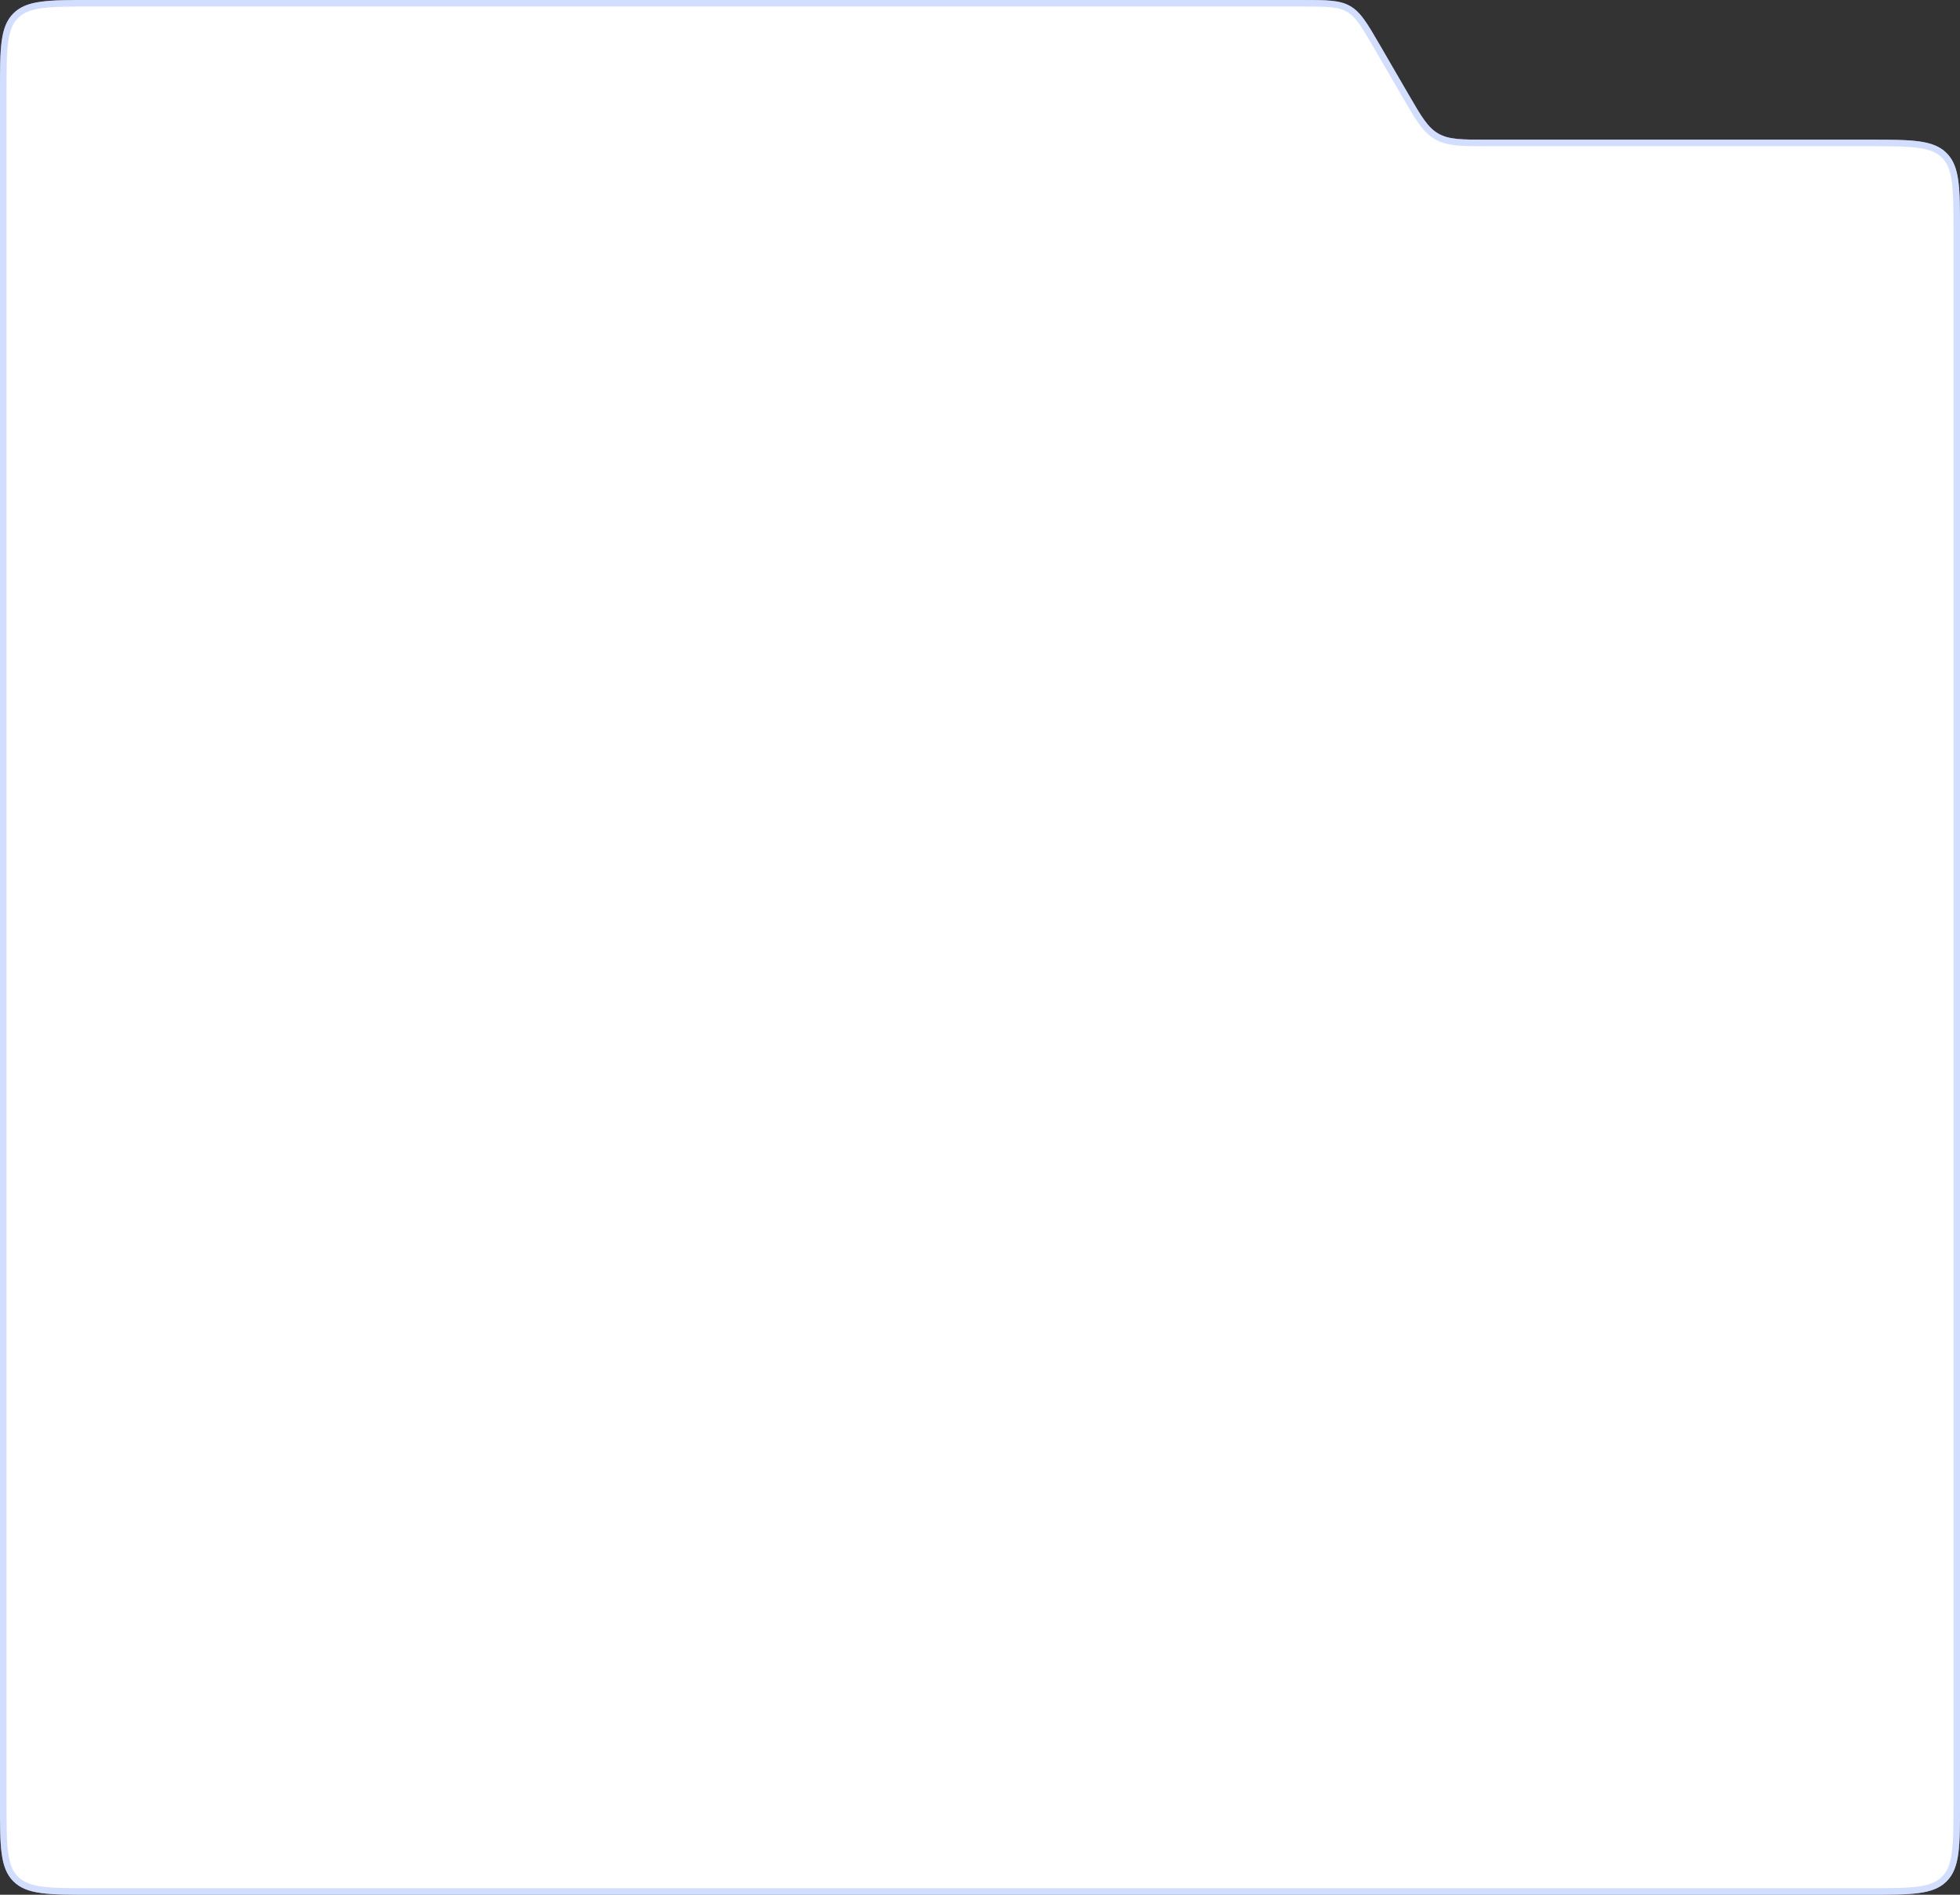<?xml version="1.0" encoding="UTF-8"?> <svg xmlns="http://www.w3.org/2000/svg" width="300" height="290" viewBox="0 0 300 290" fill="none"><rect x="0" y="0" width="300" height="290" fill="#333333" stroke="none"/><path d="M300 276C300 282.6 300 285.899 297.95 287.95C295.899 290 292.6 290 286 290L14 290C7.4 290 4.101 290 2.05 287.95C-1.03916e-05 285.9 -1.06801e-05 282.6 -1.1257e-05 276L-3.41618e-05 14C-3.47388e-05 7.4 -3.50272e-05 4.101 2.05 2.05C4.1 2.05599e-05 7.4 2.11749e-05 14 2.24049e-05L199.139 5.69106e-05C203.074 5.76439e-05 205.041 5.80105e-05 206.663 0.934C208.285 1.868 209.272 3.569 211.247 6.972L215.563 14.406C217.538 17.809 218.525 19.511 220.147 20.444C221.769 21.378 223.736 21.378 227.671 21.378L286 21.378C292.6 21.378 295.899 21.378 297.95 23.428C300 25.479 300 28.778 300 35.378L300 276Z" fill="white"></path><path d="M286 289.5L14 289.5C10.686 289.5 8.251 289.499 6.386 289.248C4.535 288.999 3.321 288.513 2.404 287.596C1.487 286.679 1.001 285.465 0.752 283.614C0.501 281.749 0.5 279.314 0.5 276L0.5 14C0.5 10.686 0.501 8.251 0.752 6.386C1.001 4.535 1.487 3.321 2.404 2.404C3.321 1.487 4.535 1.001 6.386 0.752C8.251 0.501 10.686 0.5 14 0.5L199.139 0.5C201.116 0.5 202.563 0.501 203.72 0.614C204.865 0.727 205.686 0.948 206.413 1.367C207.141 1.786 207.744 2.385 208.417 3.319C209.096 4.262 209.822 5.513 210.815 7.223L215.13 14.657L215.143 14.68C216.12 16.362 216.871 17.656 217.582 18.643C218.302 19.644 219.004 20.363 219.898 20.878C220.791 21.392 221.765 21.638 222.993 21.759C224.203 21.878 225.699 21.878 227.642 21.878L227.671 21.878L286 21.878C289.314 21.878 291.749 21.879 293.614 22.13C295.465 22.379 296.679 22.865 297.596 23.782C298.513 24.698 298.999 25.913 299.248 27.764C299.499 29.629 299.5 32.064 299.5 35.378L299.5 276C299.5 279.314 299.499 281.749 299.248 283.614C298.999 285.465 298.513 286.679 297.596 287.596C296.679 288.513 295.465 288.999 293.614 289.248C291.749 289.499 289.314 289.5 286 289.5Z" stroke="#A6BFFF" stroke-opacity="0.5"></path></svg> 